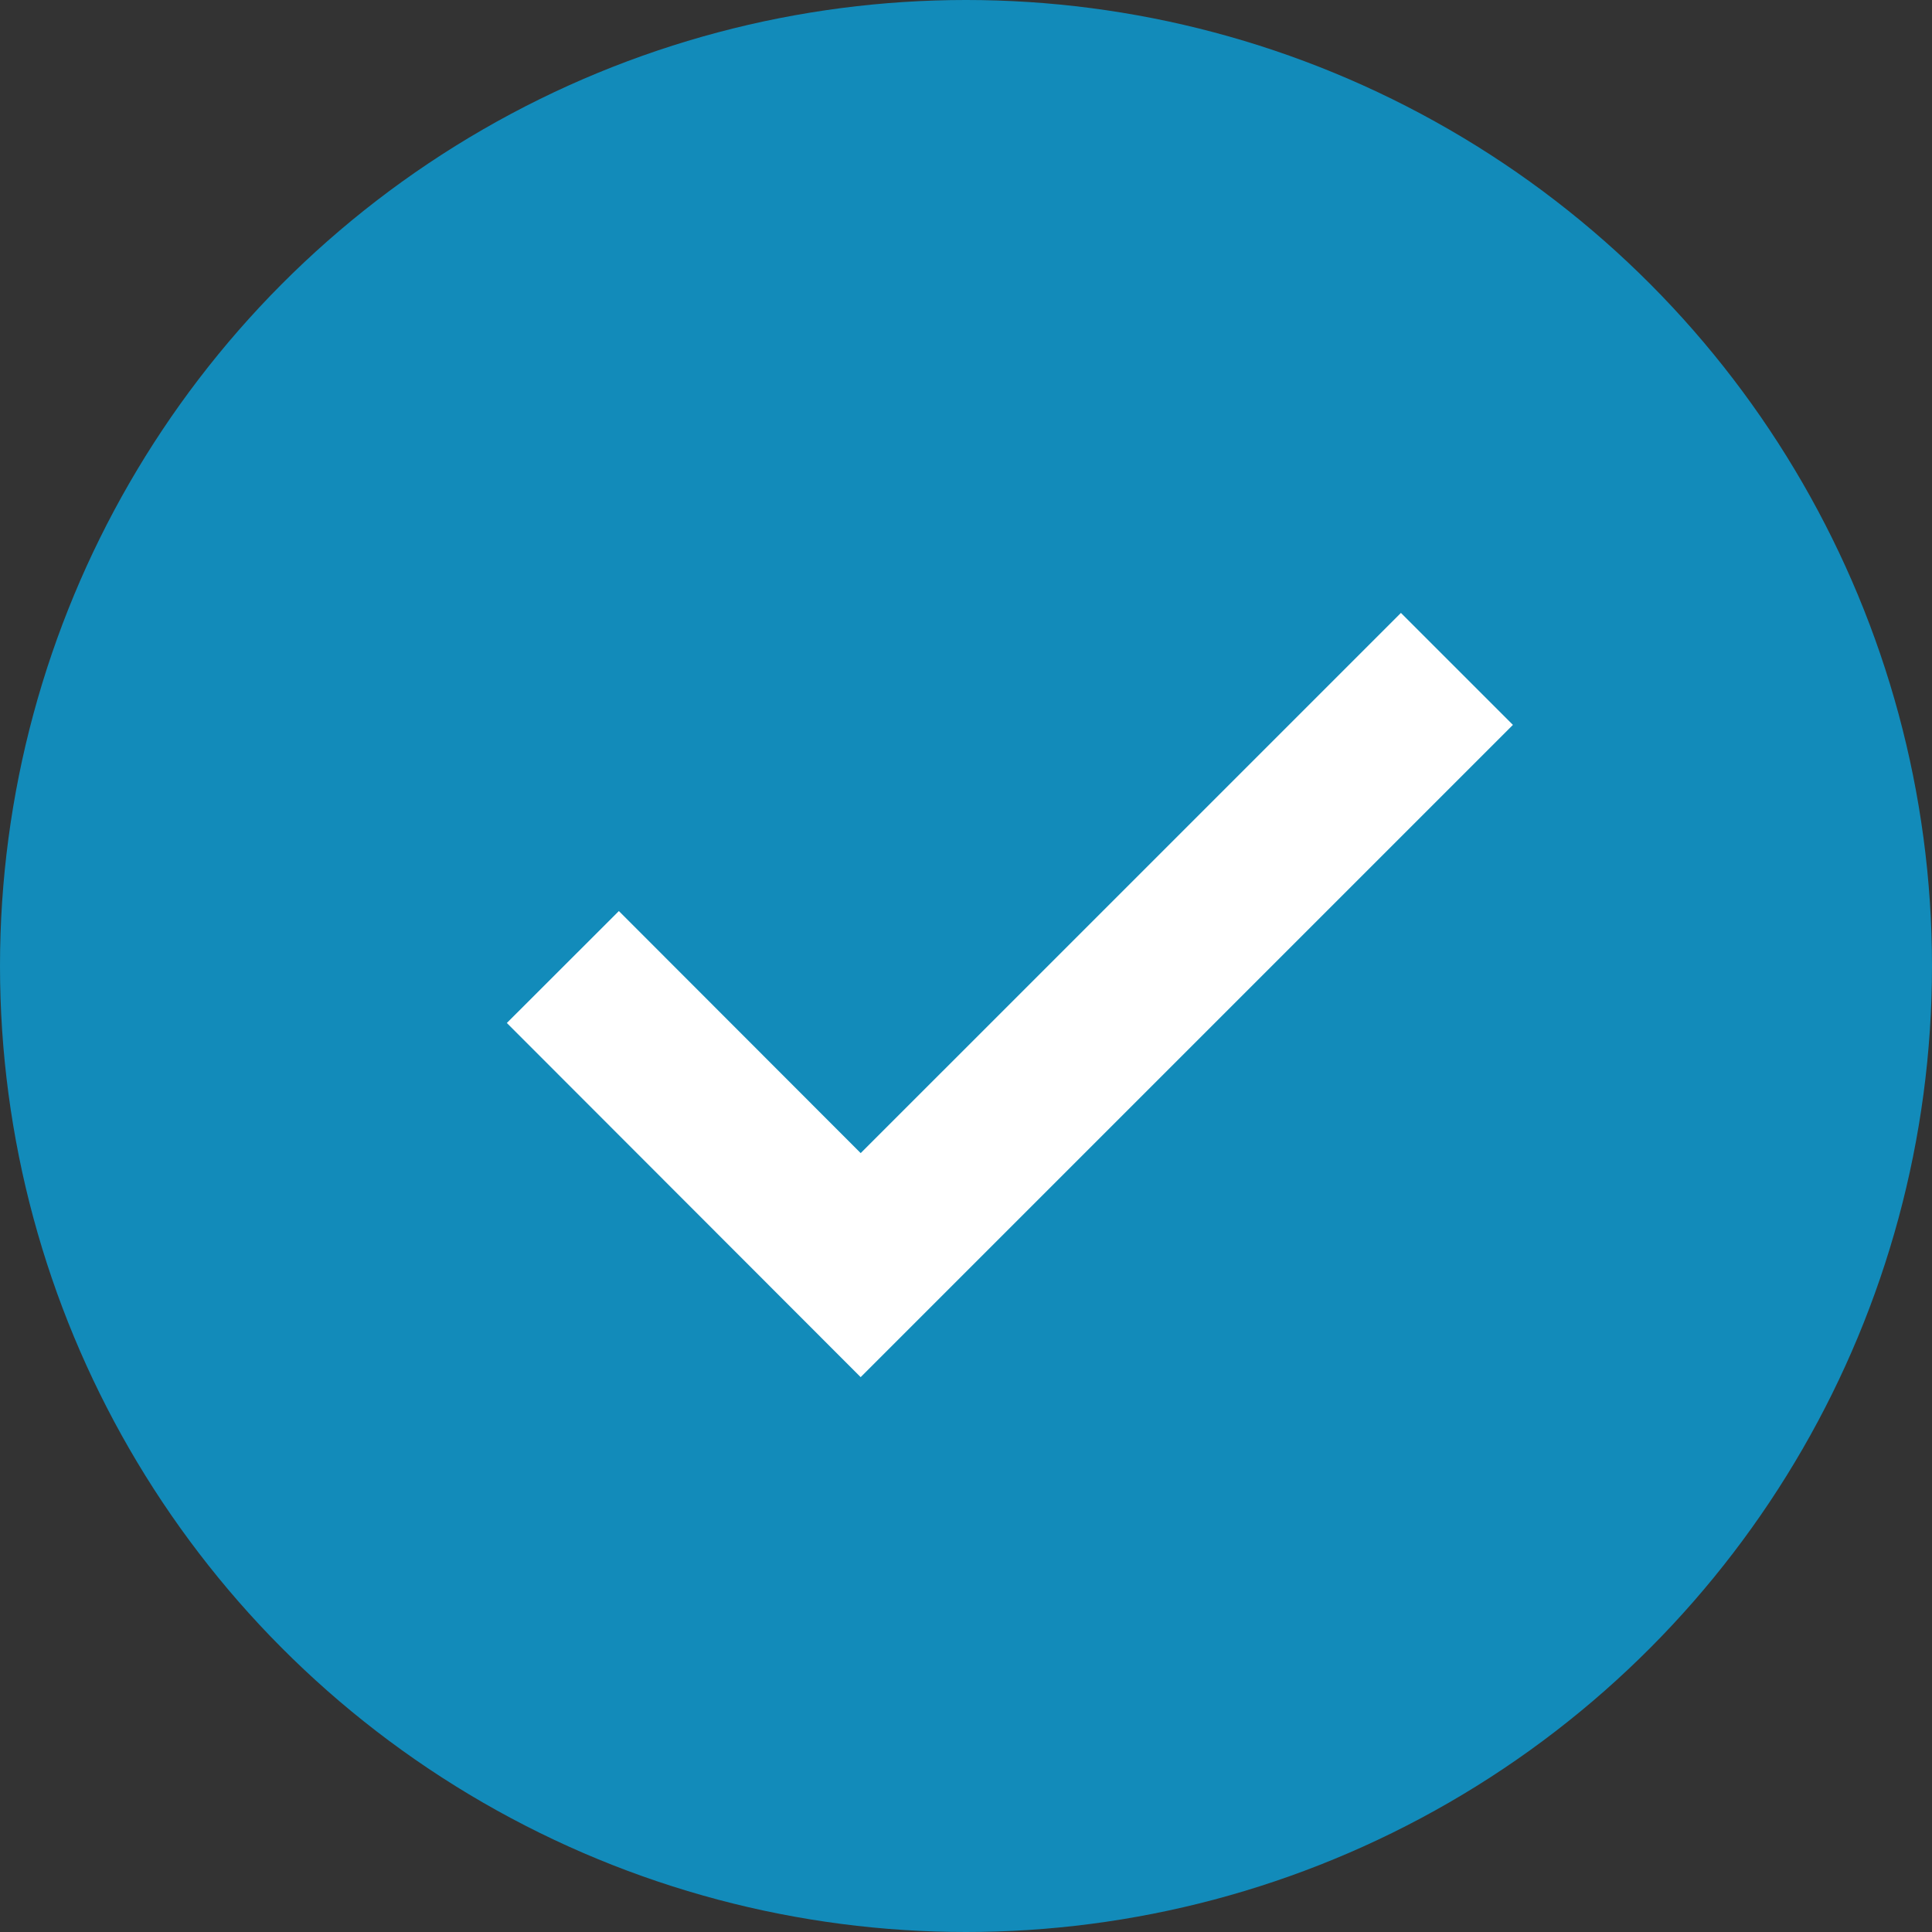 <?xml version="1.0" encoding="UTF-8"?>
<svg width="61px" height="61px" viewBox="0 0 61 61" version="1.1" xmlns="http://www.w3.org/2000/svg" xmlns:xlink="http://www.w3.org/1999/xlink">
    <rect x="0" y="0" width="61" height="61" fill="#333333" stroke="none"/>
    <title>Group 16</title>
    <g id="Page-1" stroke="none" stroke-width="1" fill="none" fill-rule="evenodd">
        <g id="Corporate-training-(3)" transform="translate(-134, -4019)">
            <g id="Group-16" transform="translate(134, 4019)">
                <circle id="Oval" fill="#128BBA" cx="30.5" cy="30.5" r="30.5"></circle>
                <polygon id="Path-8" fill="#FFFFFF" fill-rule="nonzero" points="44.232 19.352 47.768 22.887 27.174 43.481 16.003 32.299 19.54 28.765 27.175 36.408"></polygon>
            </g>
        </g>
    </g>
</svg>